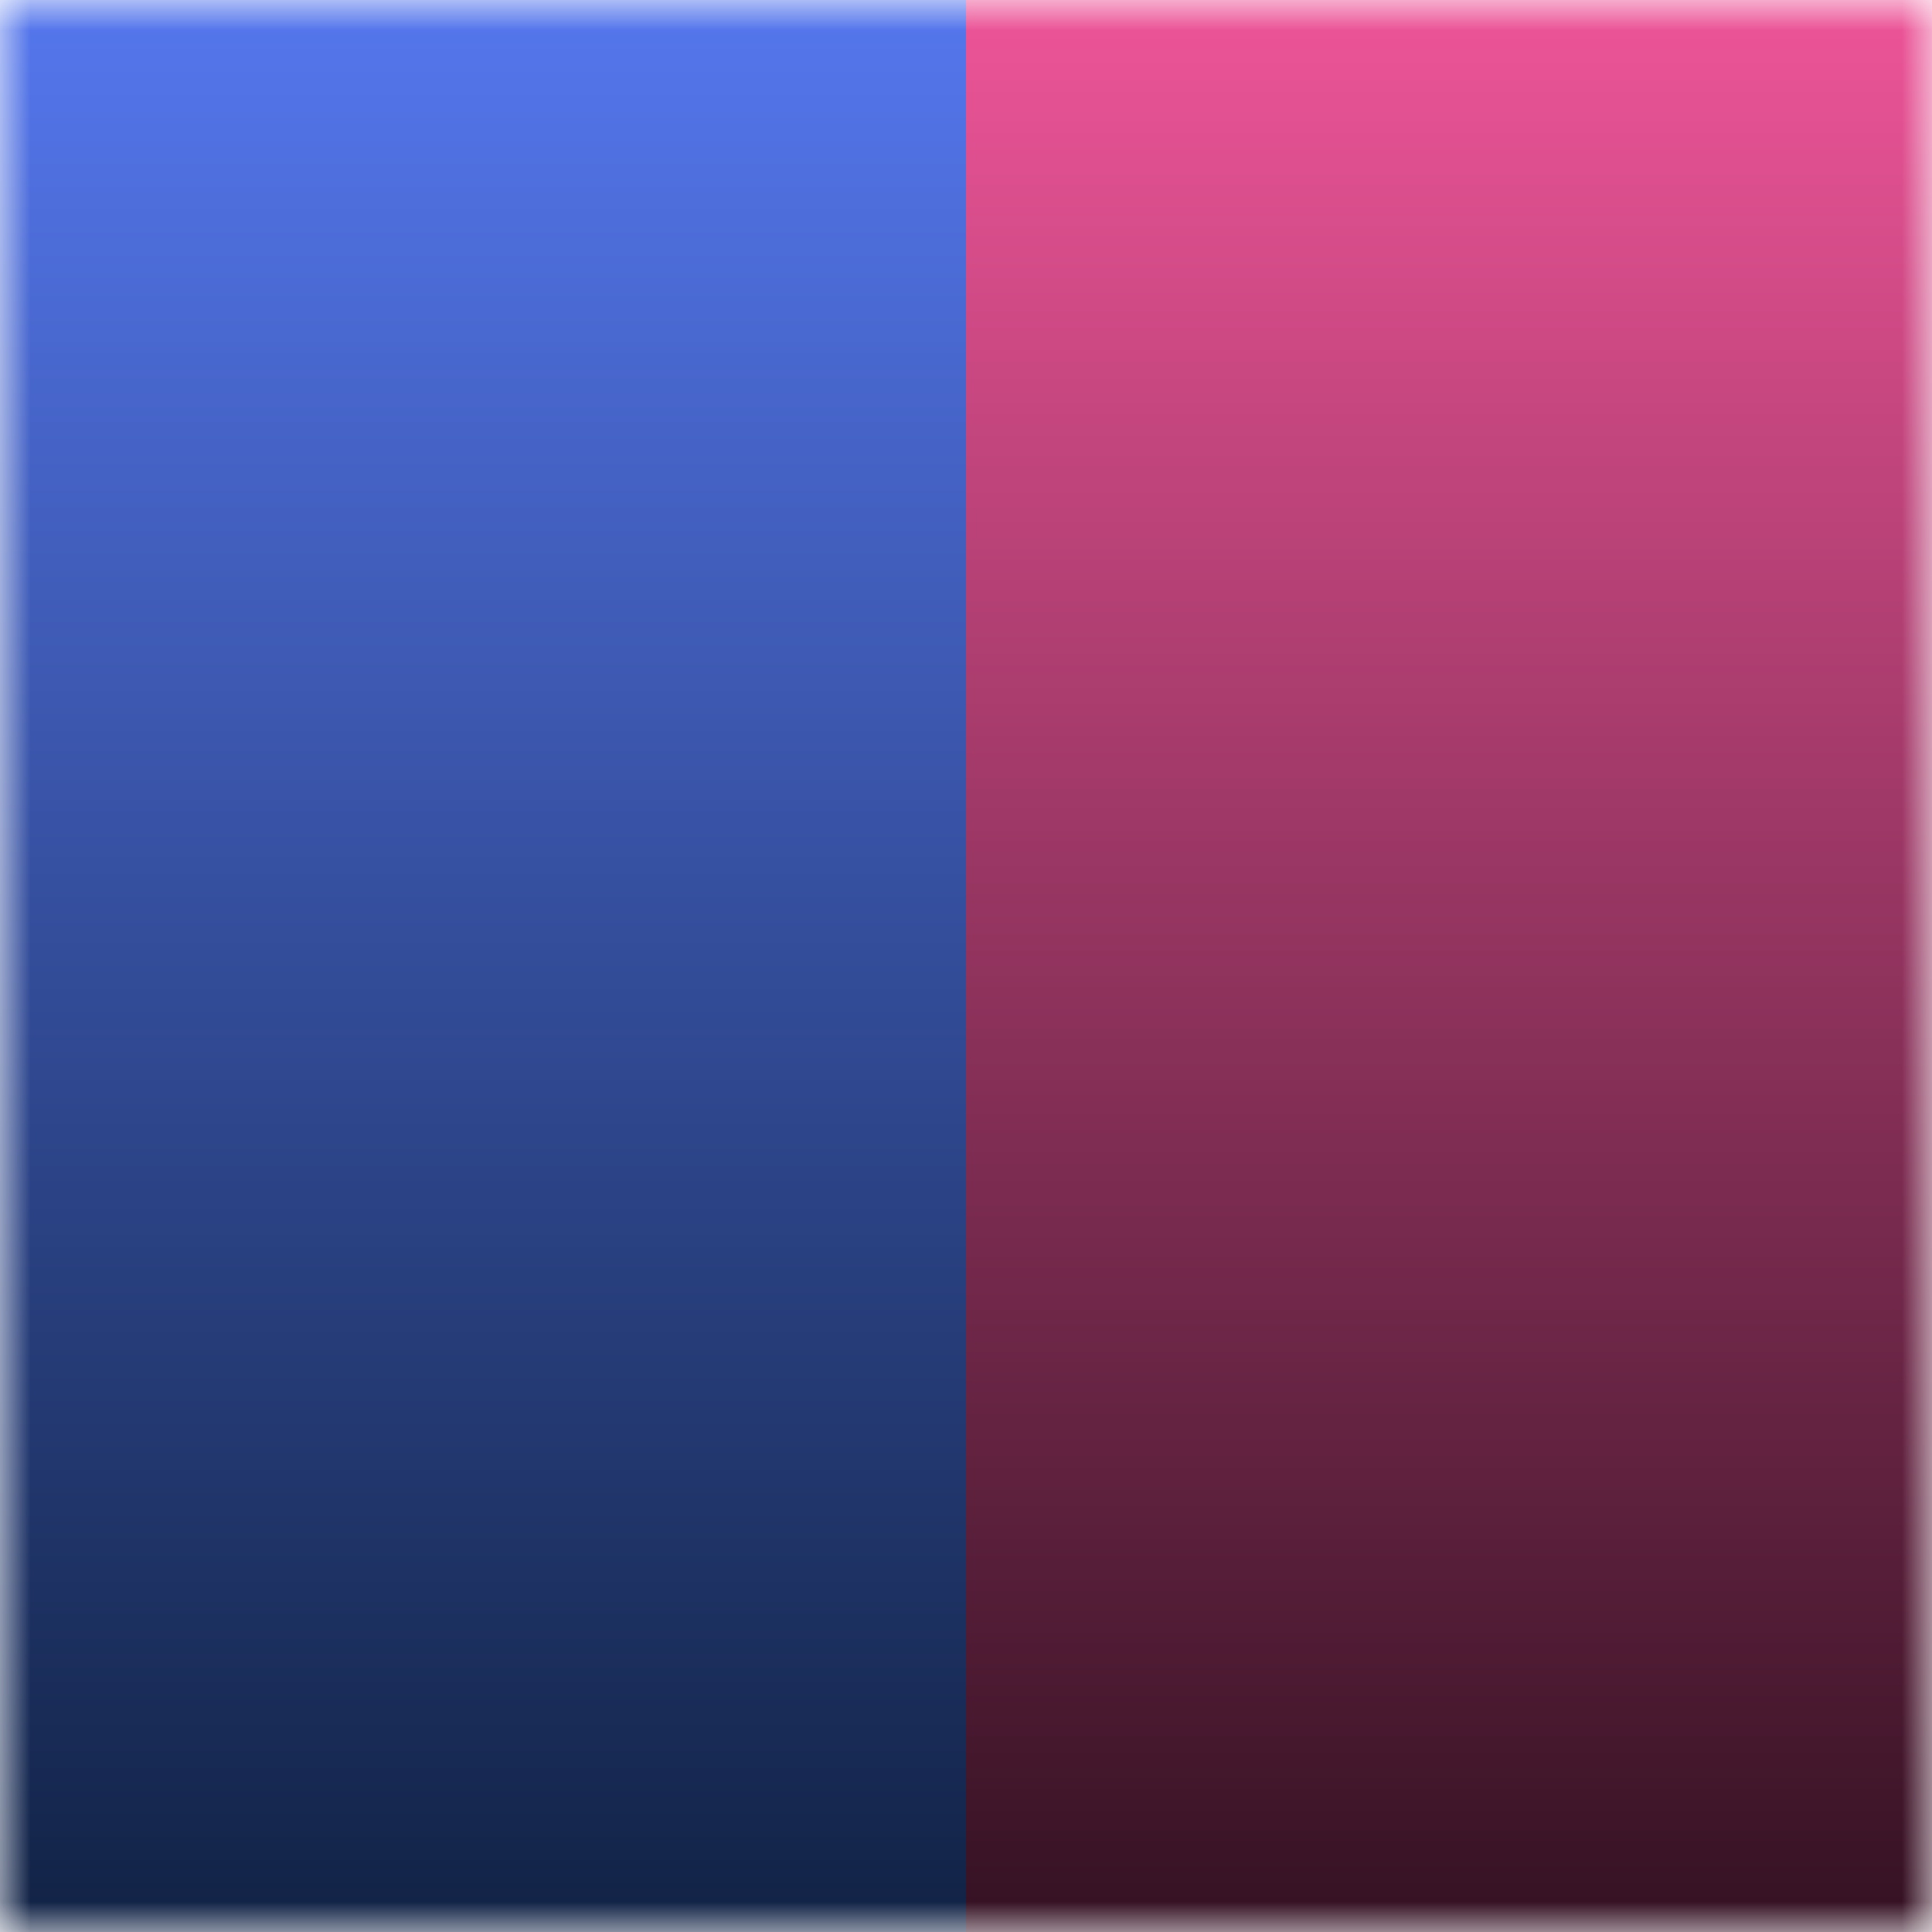 <?xml version="1.0" encoding="utf-8"?>
<svg version="1.1" id="Layer_1" xmlns="http://www.w3.org/2000/svg" xmlns:xlink="http://www.w3.org/1999/xlink" viewBox="0 0 32 32" width="32">
	<defs>
		<linearGradient id="gradient_l" x1="0%" y1="0%" x2="0%" y2="100%">
			<stop offset="0"	style="stop-color:#57e"/>
			<stop offset="1"	style="stop-color:#124"/>
		</linearGradient>
		<linearGradient id="gradient_r" x1="0%" y1="0%" x2="0%" y2="100%">
			<stop offset="0"	style="stop-color:#e59"/>
			<stop offset="1"	style="stop-color:#312"/>
		</linearGradient>
		<mask id="icon">
			<path d="M0,0H32V32H0" />
			<path fill="#fff" d="M4,24l-4,8l8-4 M28,24l4,8l-8-4" />
			<circle fill="#fff" cx="16" cy="16" r="16" />
			<circle fill="none" stroke="#000" stroke-width="2" cx="16" cy="16" r="8" />
			<path d="M15,0h2v32h-2" />
		</mask>
	</defs>
	<path fill="url(#gradient_l)" mask="url(#icon)" d="M0,0h16v32h-16" />
	<path fill="url(#gradient_r)" mask="url(#icon)" d="M16,0h16v32h-16" />
</svg>
